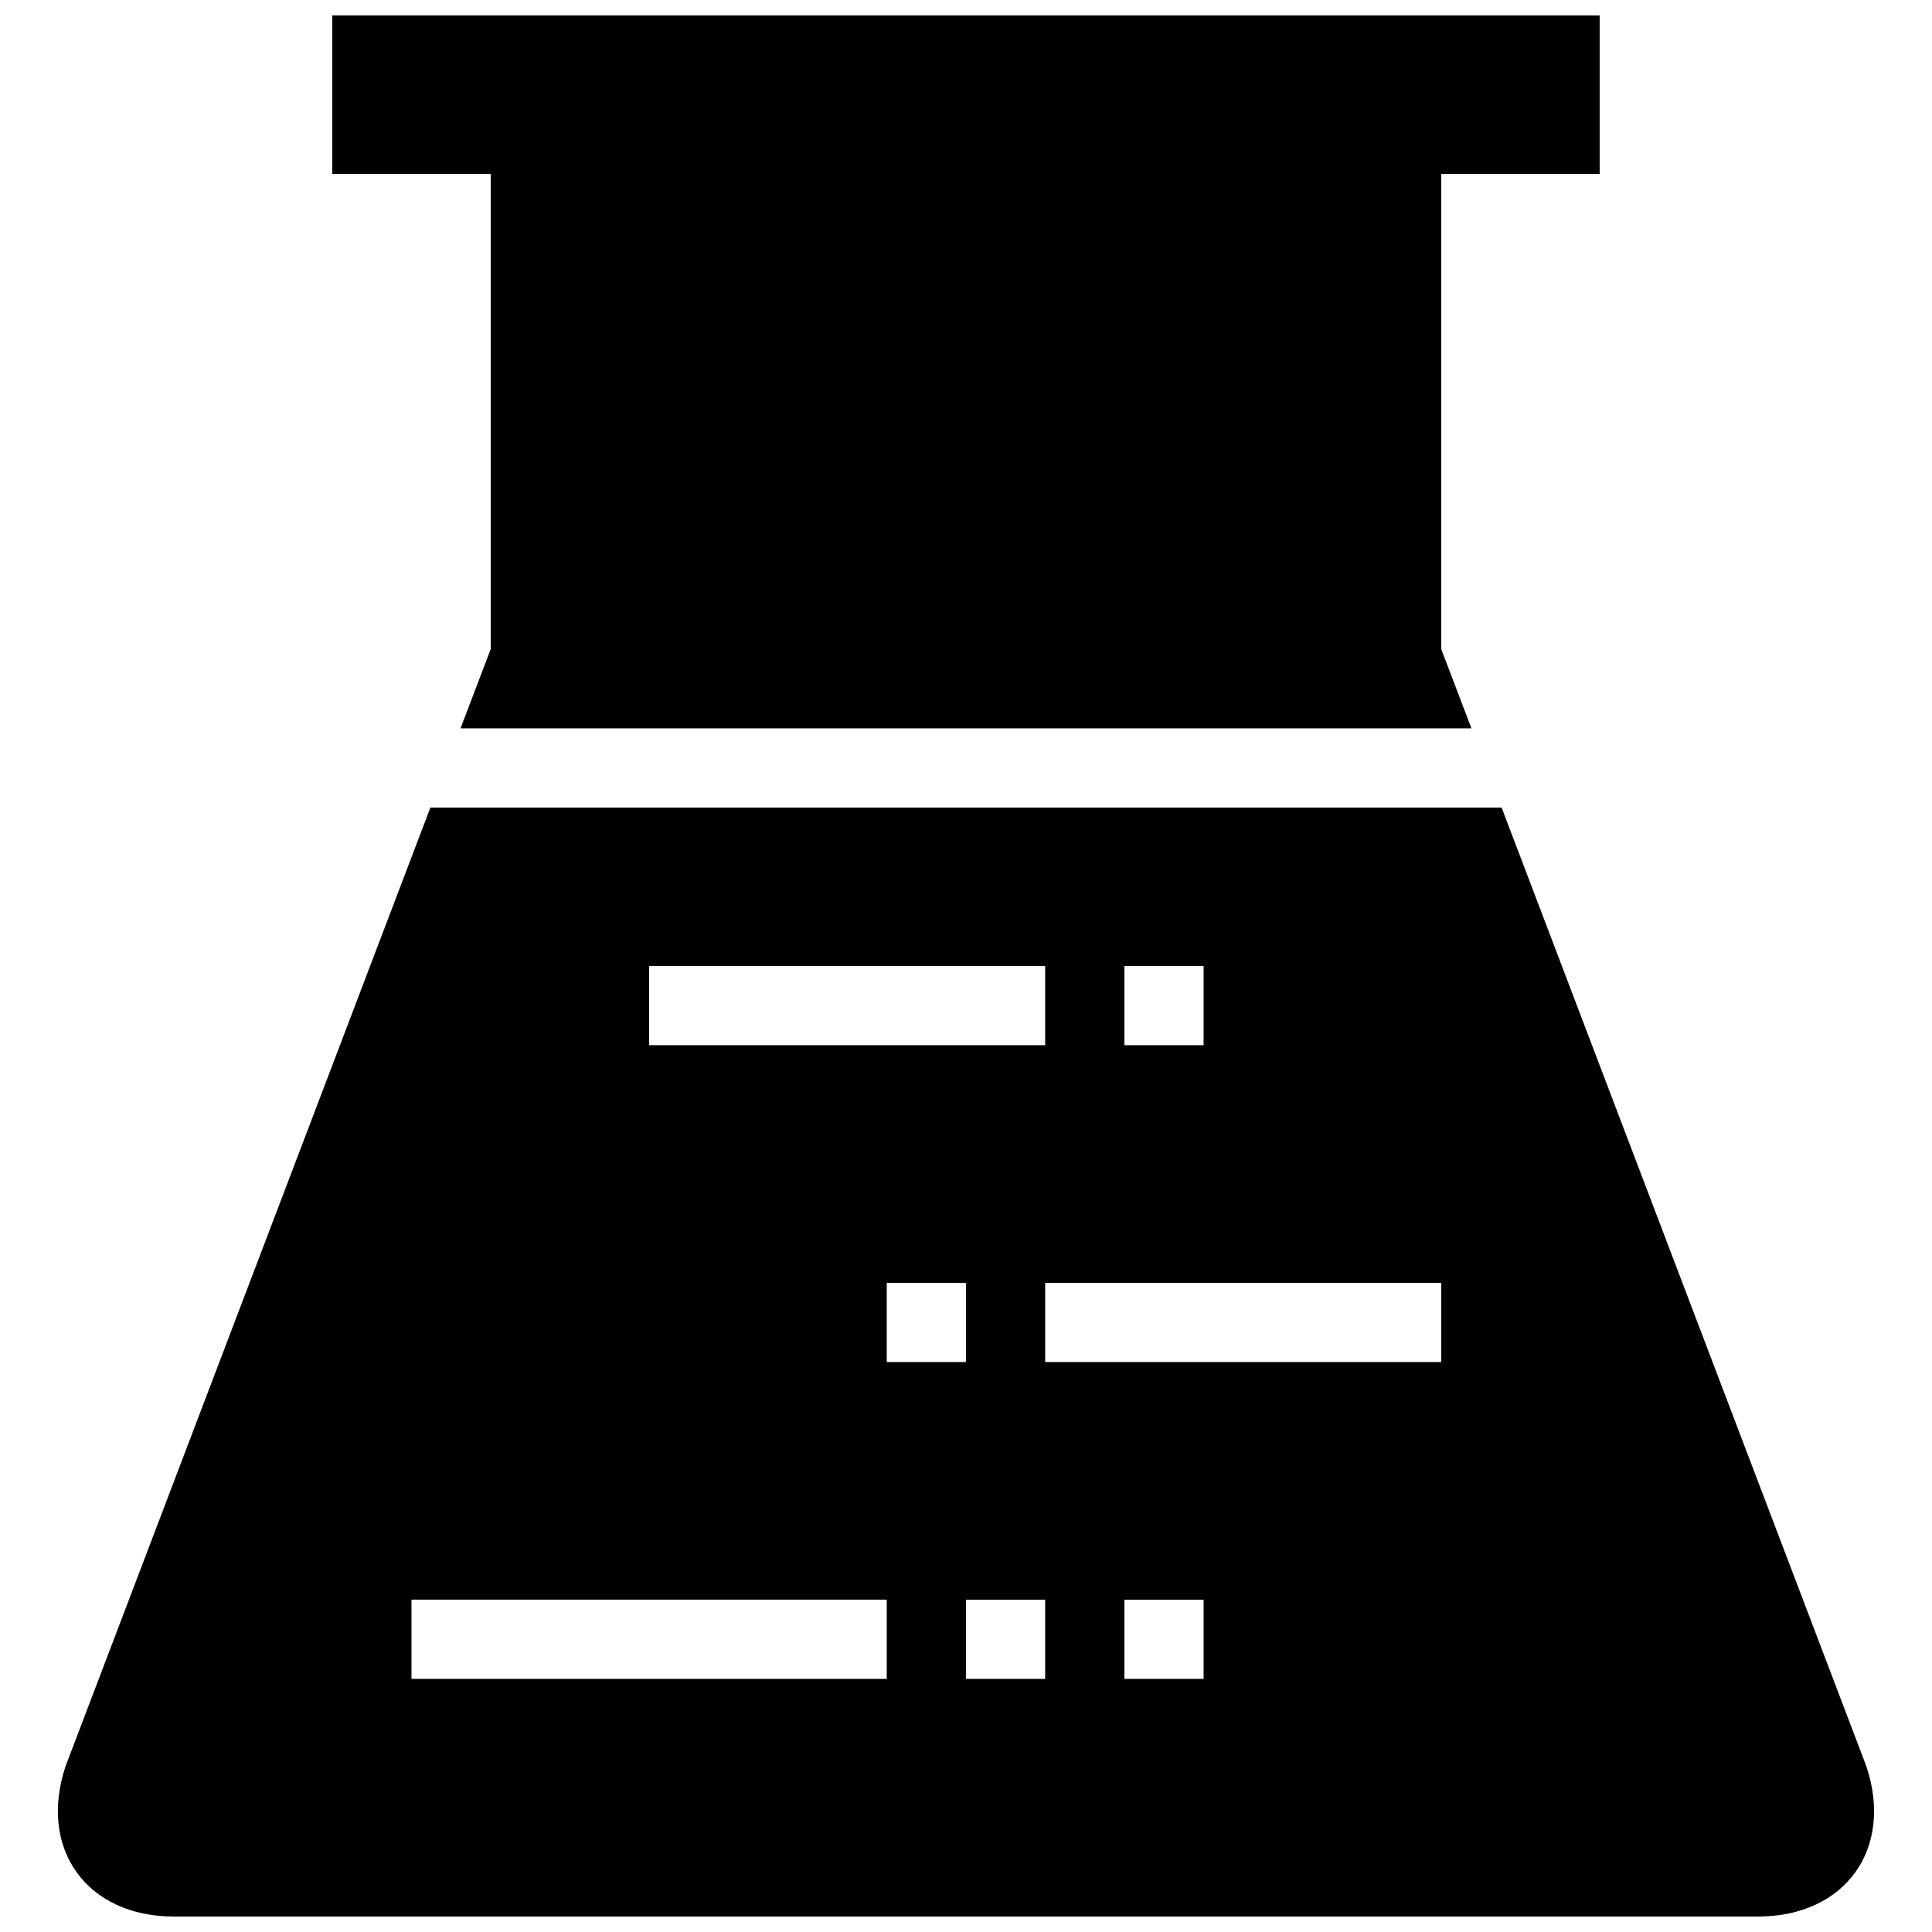 <?xml version="1.0" encoding="UTF-8"?>
<!-- Uploaded to: SVG Repo, www.svgrepo.com, Generator: SVG Repo Mixer Tools -->
<svg width="800px" height="800px" version="1.1" viewBox="144 144 512 512" xmlns="http://www.w3.org/2000/svg">
 <defs>
  <clipPath id="b">
   <path d="m159 358h482v293.9h-482z"/>
  </clipPath>
  <clipPath id="a">
   <path d="m232 148.09h336v189.91h-336z"/>
  </clipPath>
 </defs>
 <g>
  <g clip-path="url(#b)">
   <path d="m190.07 651.9h419.84c23.09 0 36-17.926 28.695-39.82l-96.664-254.07h-283.88l-96.691 254.07c-7.285 21.895 5.625 39.82 28.695 39.82zm230.91-62.977h-20.992v-20.992h20.992zm-41.984-83.969v-20.992h20.992v20.992zm83.969 83.969h-20.992v-20.992h20.992zm62.977-83.969h-104.96v-20.992h104.96zm-83.969-104.96h20.992v20.992h-20.992zm-125.95 0h104.96v20.992h-104.96zm-62.977 167.93h125.95v20.992h-125.95z"/>
  </g>
  <g clip-path="url(#a)">
   <path d="m567.93 190.08v-41.984h-335.87v41.984h41.984v125.95l-8 20.992h267.9l-7.996-20.992-0.004-125.95z"/>
  </g>
 </g>
</svg>